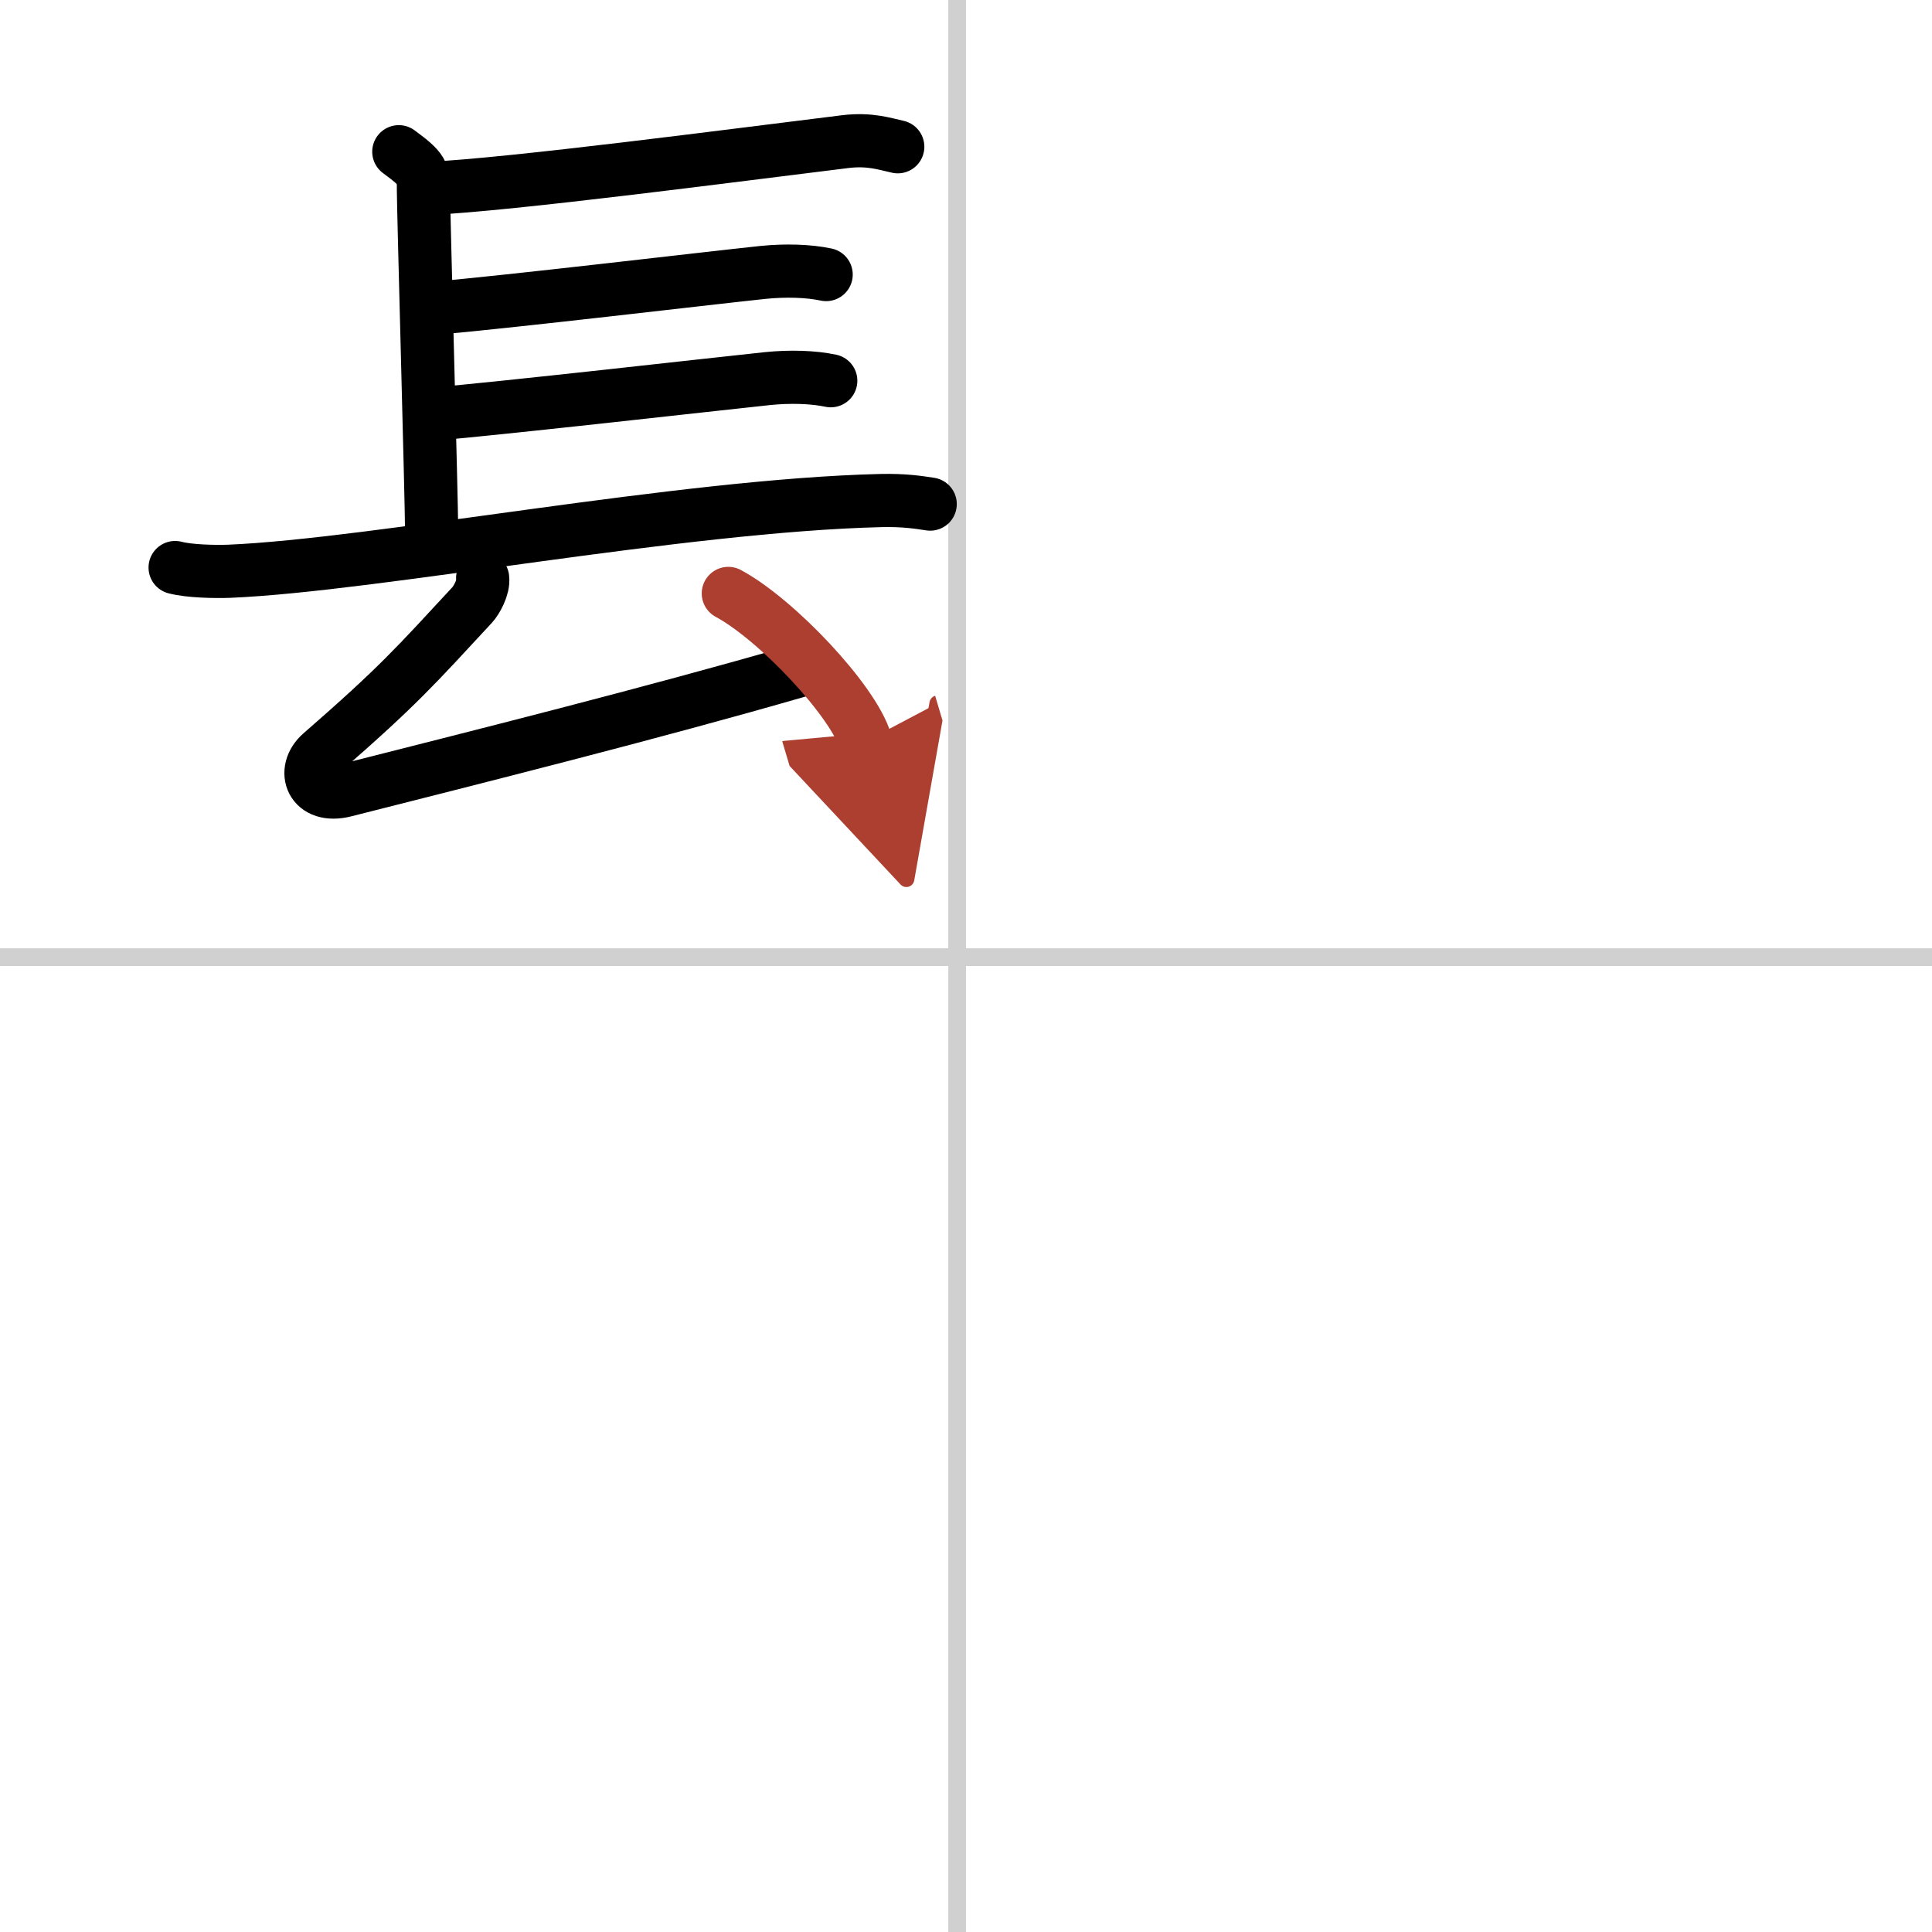 <svg width="400" height="400" viewBox="0 0 109 109" xmlns="http://www.w3.org/2000/svg"><defs><marker id="a" markerWidth="4" orient="auto" refX="1" refY="5" viewBox="0 0 10 10"><polyline points="0 0 10 5 0 10 1 5" fill="#ad3f31" stroke="#ad3f31"/></marker></defs><g fill="none" stroke="#000" stroke-linecap="round" stroke-linejoin="round" stroke-width="3"><rect width="100%" height="100%" fill="#fff" stroke="#fff"/><line x1="54" x2="54" y2="109" stroke="#d0d0d0" stroke-width="1"/><line x2="109" y1="54" y2="54" stroke="#d0d0d0" stroke-width="1"/><path d="m22.5 8.56c1.39 1.02 1.39 1.19 1.39 2.21s0.46 17.57 0.46 19.1"/><path d="m24.19 10.63c4.64-0.21 17.31-1.88 23.5-2.64 1.4-0.17 2.26 0.14 2.96 0.29"/><path d="m24.52 17.39c4.22-0.36 15.11-1.66 18.52-2.02 1.28-0.13 2.58-0.09 3.57 0.12"/><path d="m24.28 23.38c4.22-0.36 15.61-1.66 19.02-2.02 1.28-0.13 2.58-0.09 3.57 0.12"/><path d="m9.88 32.02c0.79 0.21 2.25 0.24 3.05 0.21 8.27-0.35 25.49-3.72 36.77-3.99 1.32-0.03 2.12 0.1 2.78 0.2"/><path d="m27.23 32.62c0.07 0.51-0.35 1.25-0.59 1.51-3.2 3.45-4.12 4.53-8.54 8.38-1.1 0.97-0.53 2.57 1.36 2.09 7.29-1.85 17.29-4.35 25.59-6.75"/><path d="m41.09 33.48c2.73 1.47 7.06 6.06 7.74 8.35" marker-end="url(#a)" stroke="#ad3f31"/></g></svg>
